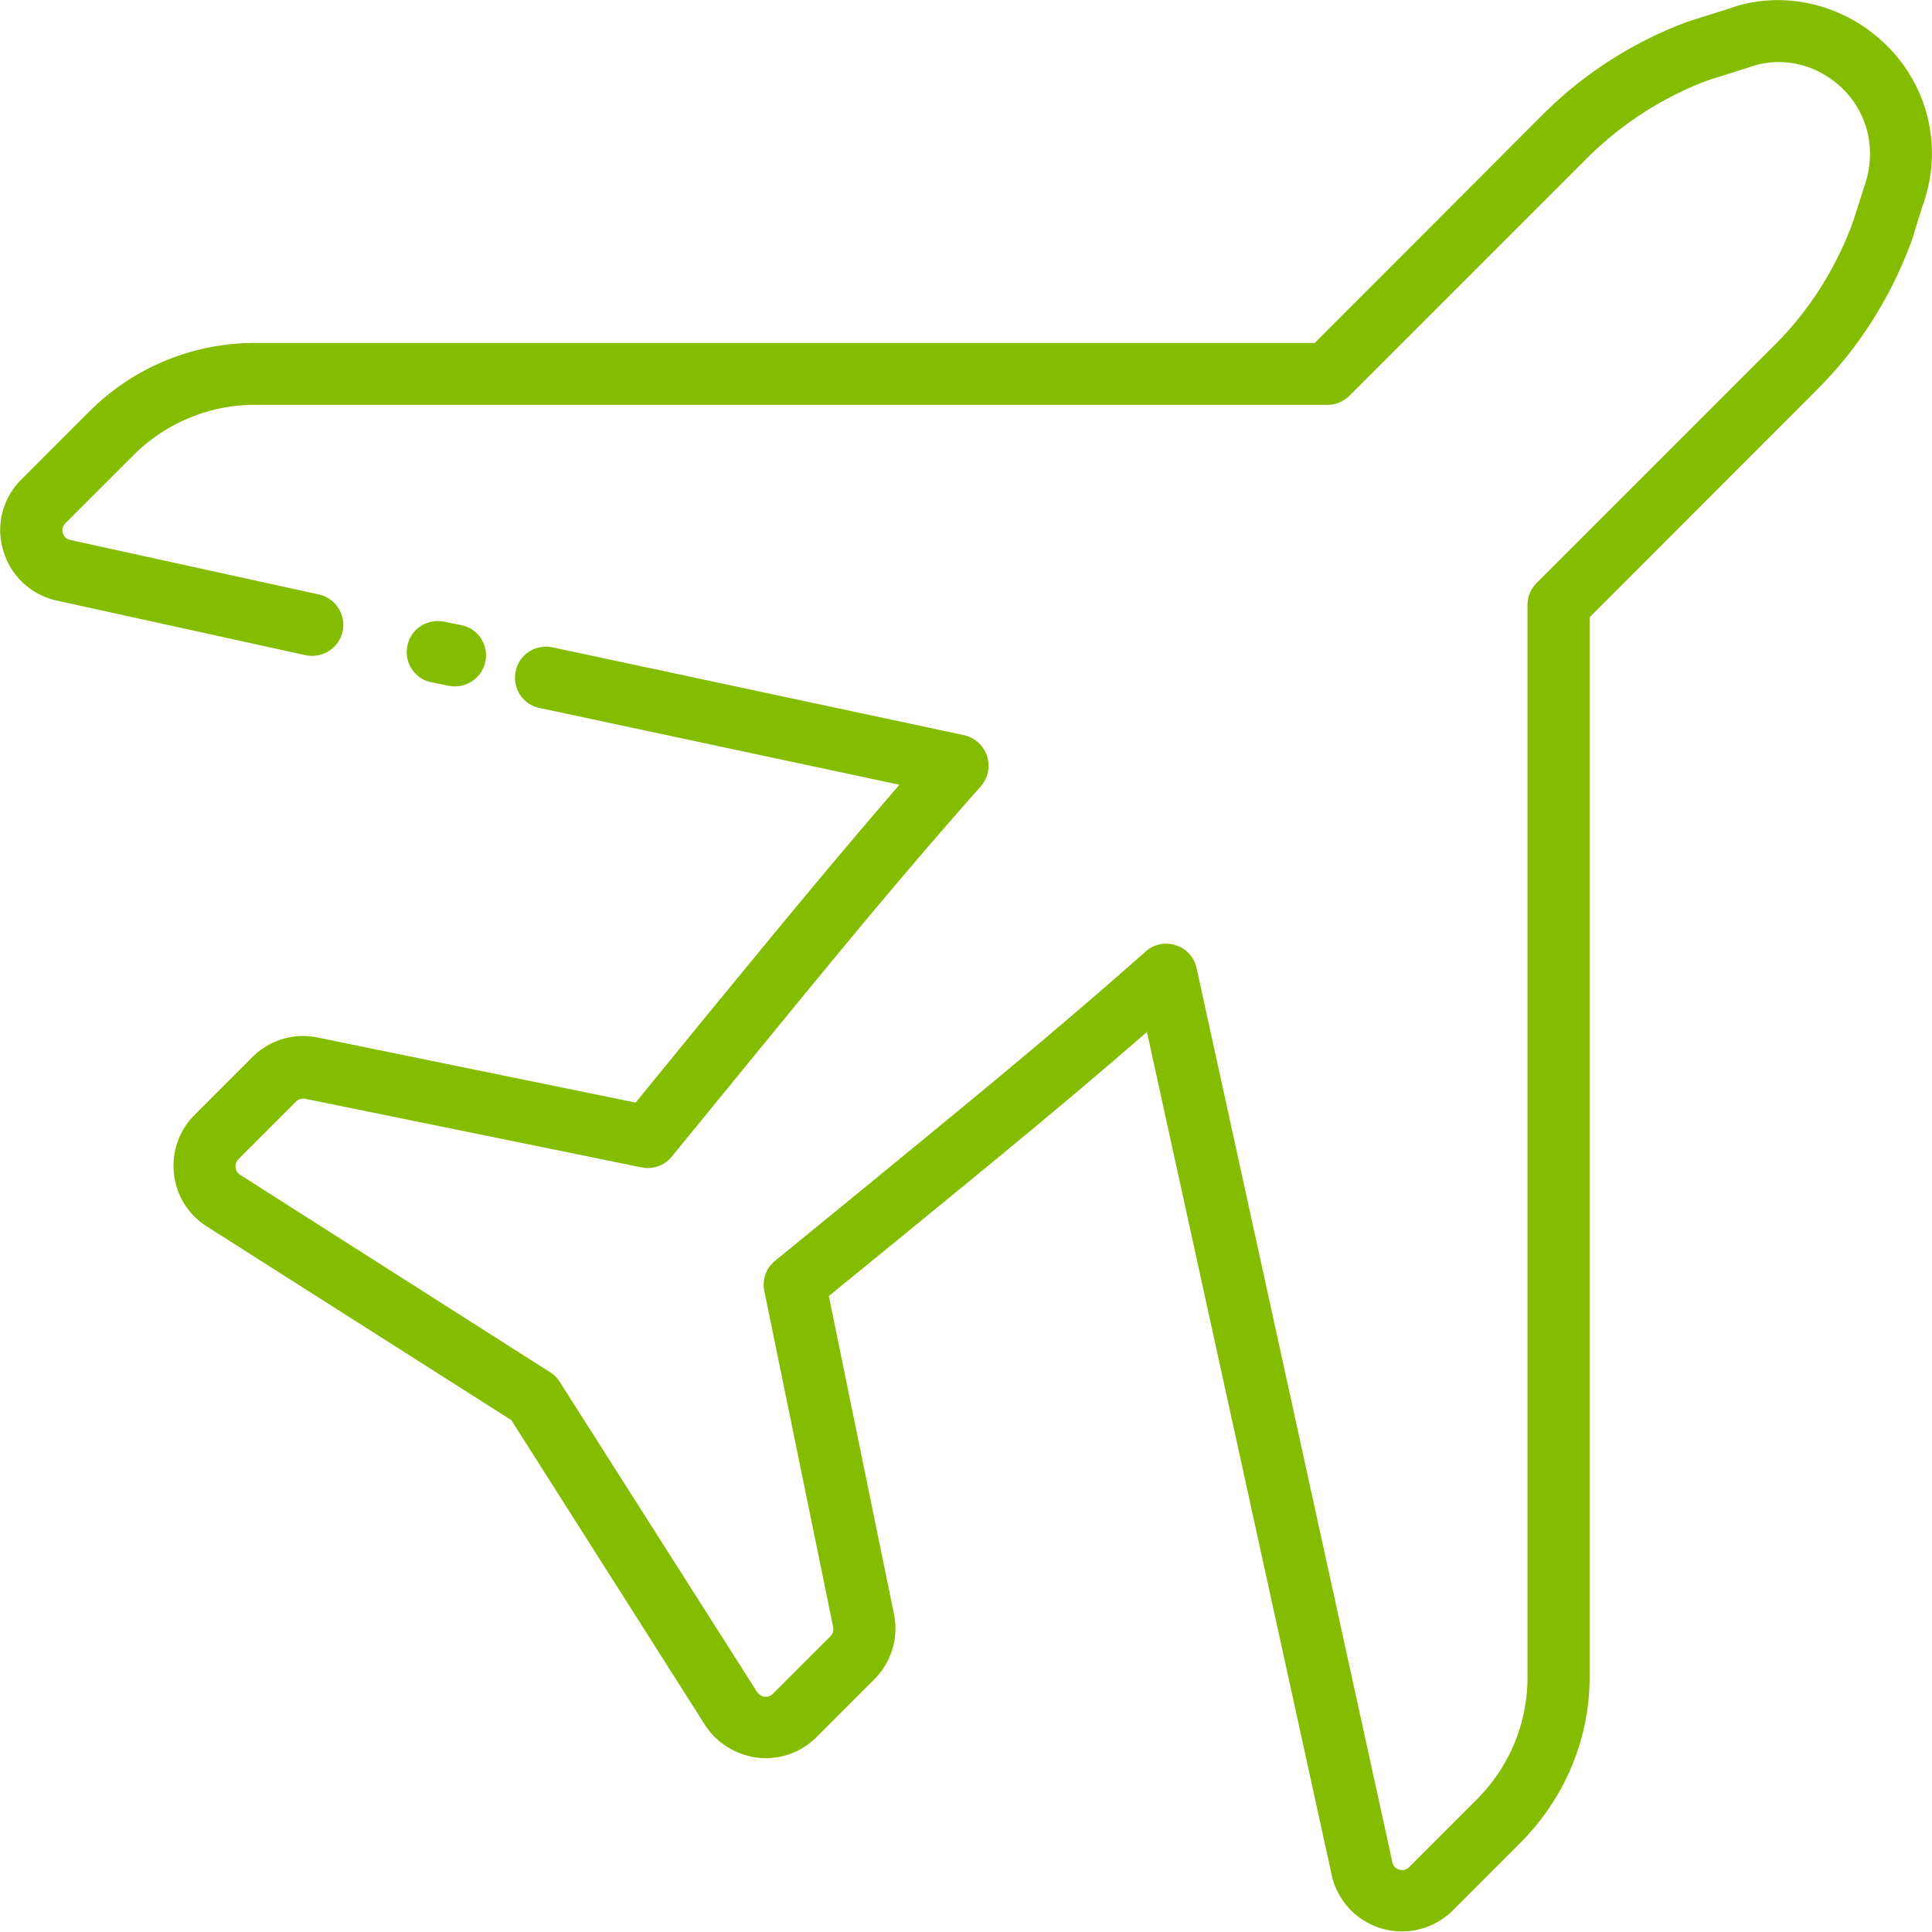 <svg version="1.1" id="Calque_1" xmlns="http://www.w3.org/2000/svg" x="0" y="0" viewBox="0 0 66.2 66.21" xml:space="preserve"><path d="M15.38 23.5c.07.01.14.02.21.02.49 0 .94-.35 1.04-.85.12-.57-.25-1.14-.83-1.25l-.59-.12c-.57-.11-1.14.25-1.25.83-.12.57.25 1.14.83 1.25l.59.12zM64.65 1.56C63.2.12 61.06-.37 59.23.3l-1.39.44c-1.85.68-3.56 1.77-4.96 3.17l-7.83 7.84H8.75c-2.15 0-4.18.84-5.7 2.36L.73 16.43c-.64.64-.88 1.57-.62 2.43.25.87.96 1.53 1.84 1.72l8.52 1.87c.58.12 1.14-.24 1.27-.81a1.07 1.07 0 00-.81-1.27L2.4 18.5a.338.338 0 01-.16-.57l2.32-2.32a5.9 5.9 0 014.2-1.74h36.73c.28 0 .55-.11.75-.31l8.15-8.15c1.18-1.18 2.63-2.1 4.14-2.66l1.39-.44c1.12-.41 2.36-.12 3.24.75.87.87 1.15 2.14.71 3.36l-.37 1.16c-.58 1.6-1.51 3.07-2.7 4.25l-8.15 8.15c-.2.2-.31.47-.31.75v36.74c0 1.58-.62 3.07-1.74 4.19l-2.32 2.32a.33.33 0 01-.34.08.311.311 0 01-.23-.25L41 33.17c-.08-.37-.35-.67-.71-.78-.36-.12-.75-.04-1.03.21-3.21 2.84-6.01 5.12-9.25 7.78l-3.45 2.82c-.31.25-.45.65-.37 1.04l2.36 11.52c.02.11-.01.22-.09.3l-1.98 1.98a.36.36 0 01-.28.1c-.08-.01-.15-.04-.25-.15l-6.77-10.64a1.04 1.04 0 00-.33-.33L8.22 40.25a.346.346 0 01-.05-.53l1.98-1.98c.08-.08.2-.11.31-.09L21.98 40c.39.08.79-.06 1.04-.37l2.81-3.44c2.67-3.26 4.97-6.08 7.78-9.25a1.072 1.072 0 00-.58-1.75l-14.1-3.01c-.57-.12-1.14.24-1.26.82s.24 1.14.82 1.26l12.33 2.63c-2.31 2.67-4.34 5.15-6.64 7.95l-2.4 2.94-10.9-2.23a2.45 2.45 0 00-2.23.67L6.67 38.2c-.53.53-.79 1.26-.71 2.01.08.75.49 1.41 1.12 1.81l10.44 6.64 6.64 10.45c.1.15.21.29.33.41.4.39.92.64 1.48.71.75.08 1.48-.18 2.01-.71l1.98-1.98c.59-.59.84-1.43.67-2.24L28.4 44.41 31.35 42c2.8-2.29 5.26-4.3 7.95-6.64l6.33 28.88a2.46 2.46 0 002.41 1.94c.64 0 1.27-.25 1.74-.72l2.32-2.32c1.52-1.53 2.37-3.55 2.37-5.69v-36.3l7.83-7.84c1.4-1.4 2.5-3.14 3.21-5.08l.36-1.16c.71-1.92.25-4.05-1.22-5.51z" fill="#84bd00"/></svg>